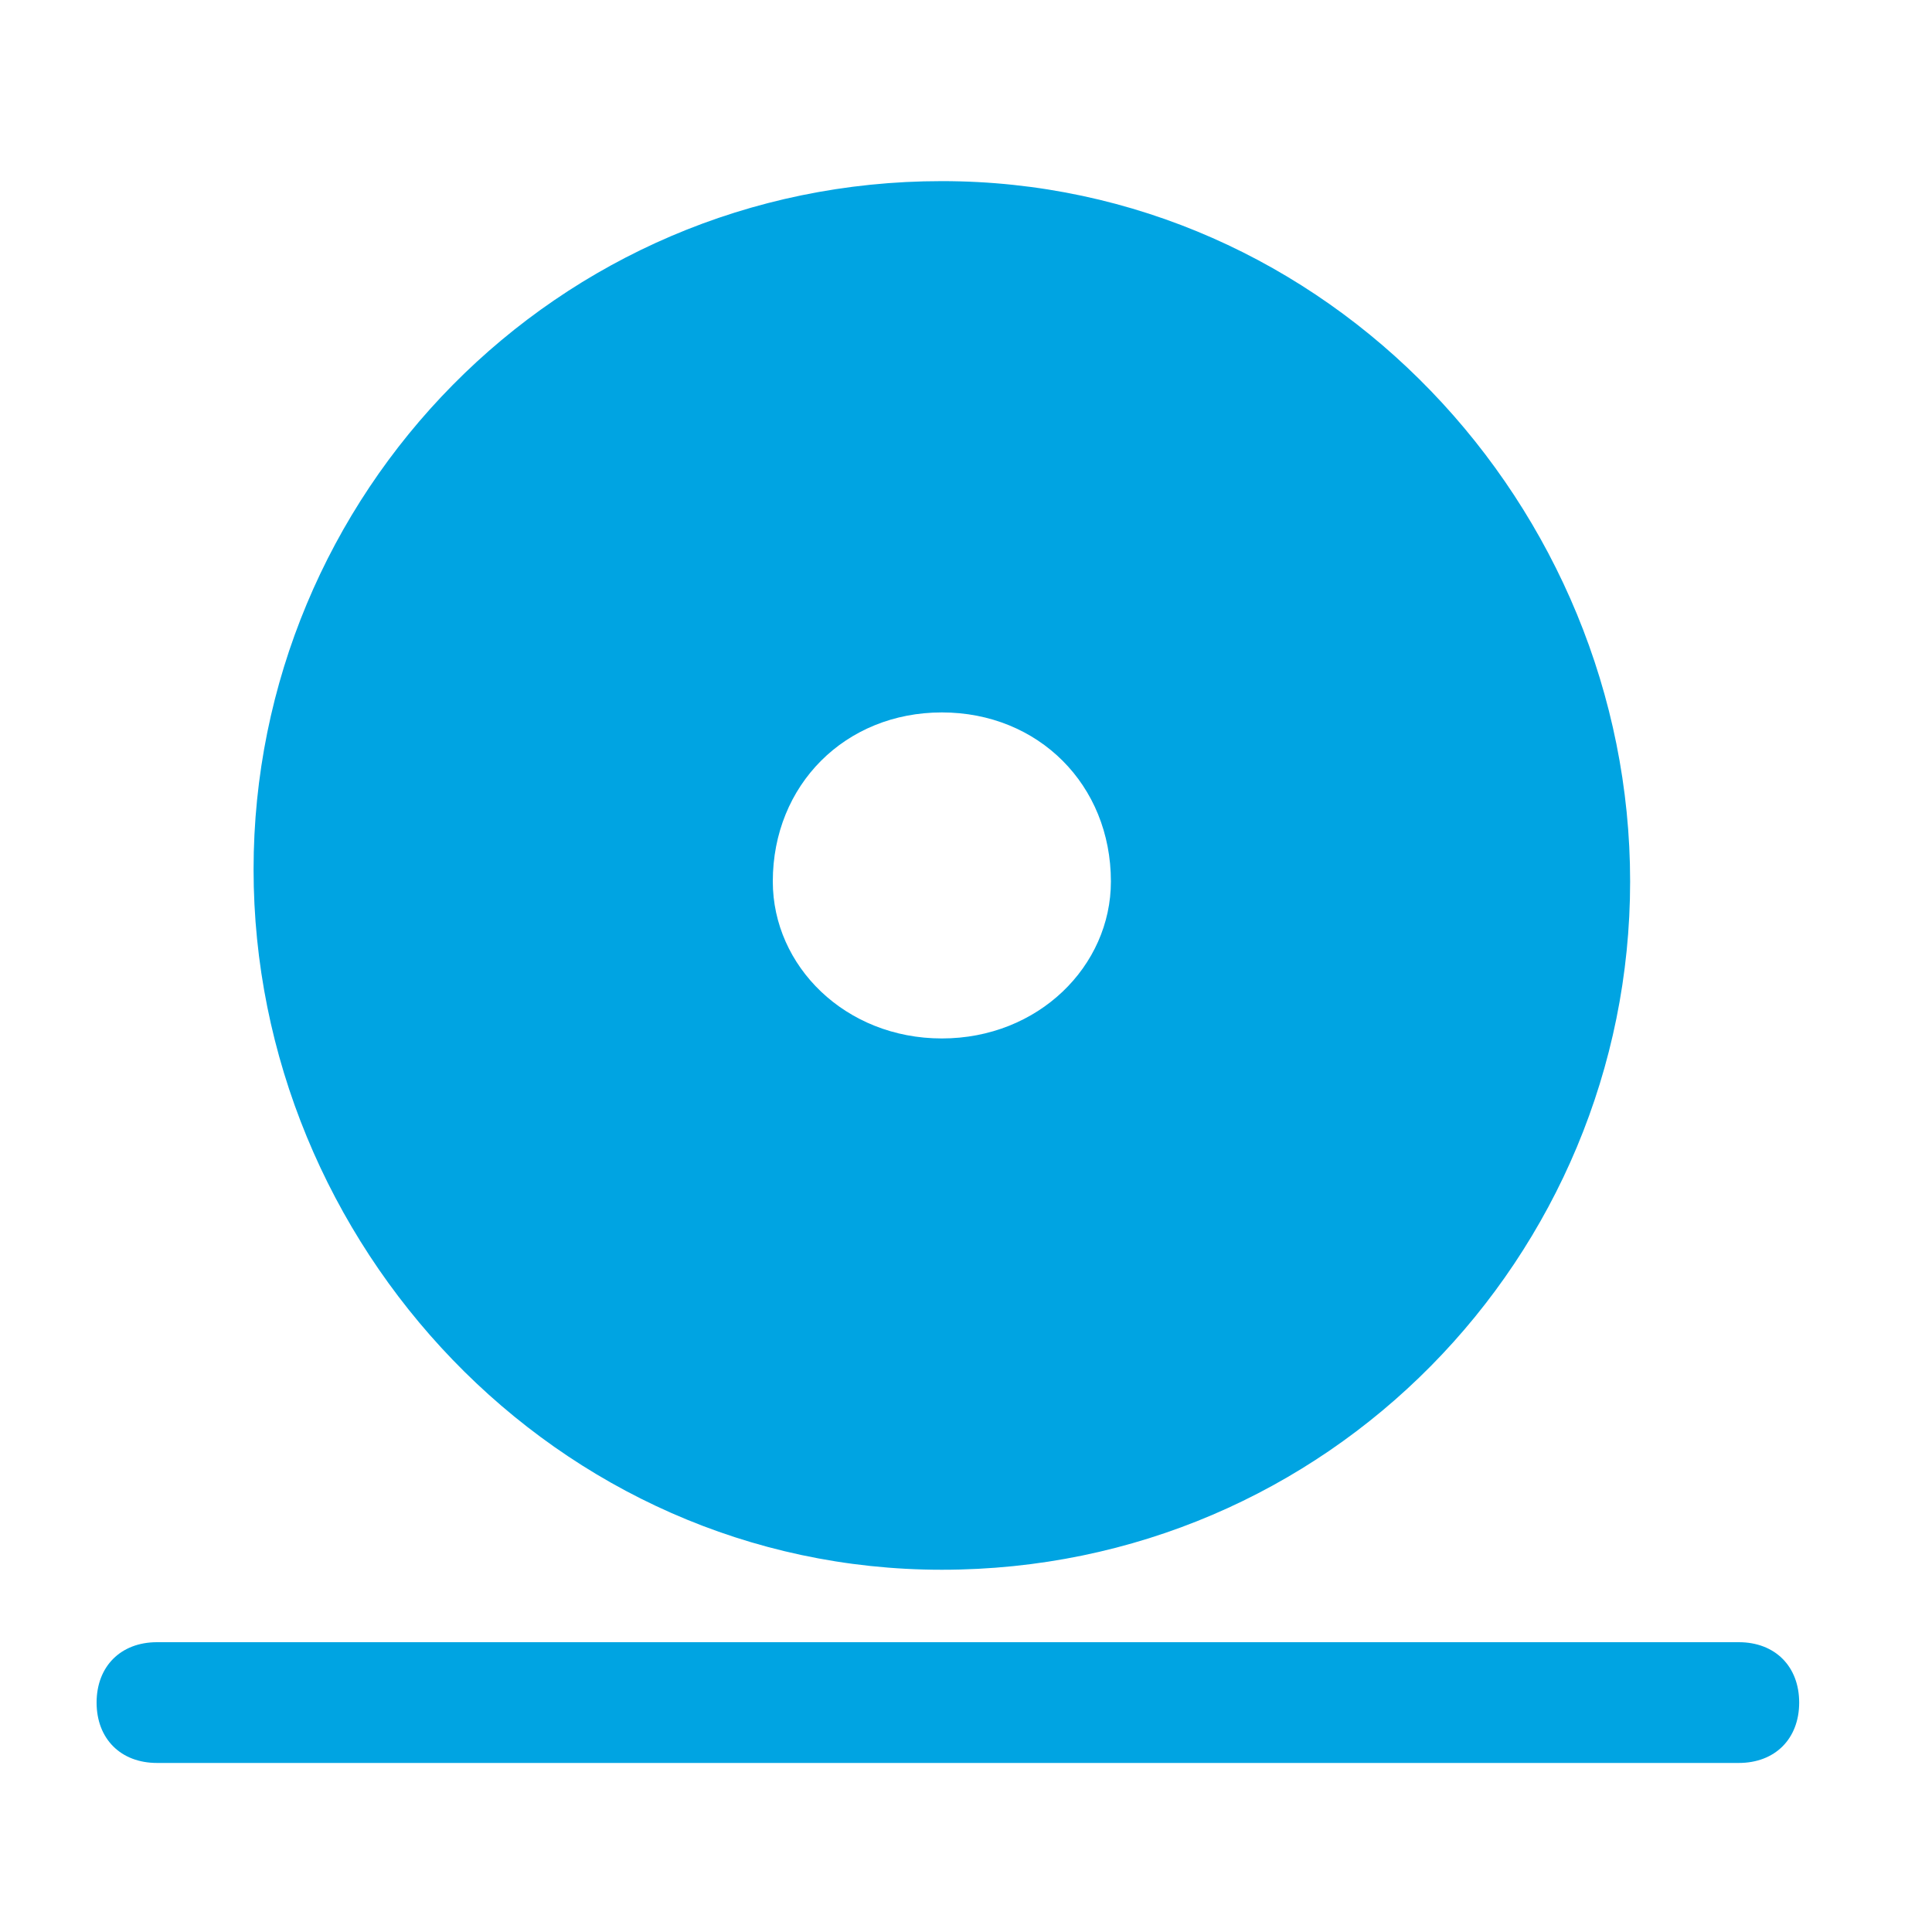 <?xml version="1.0" encoding="UTF-8"?> <!-- Generator: Adobe Illustrator 23.1.0, SVG Export Plug-In . SVG Version: 6.00 Build 0) --> <svg xmlns="http://www.w3.org/2000/svg" xmlns:xlink="http://www.w3.org/1999/xlink" version="1.1" id="Calque_1" x="0px" y="0px" viewBox="0 0 16 16" style="enable-background:new 0 0 16 16;" xml:space="preserve"> <style type="text/css"> .st0{fill:#00A4E2;} </style> <g> <path class="st0" d="M14.4,14.6H1.3c-0.3,0-0.5-0.2-0.5-0.5s0.2-0.5,0.5-0.5h9.9h3.2c0.3,0,0.5,0.2,0.5,0.5S14.7,14.6,14.4,14.6"></path> <path class="st0" d="M7.8,1.5c-3.2,0-5.7,2.6-5.7,5.7S4.6,13,7.8,13c3.2,0,5.7-2.6,5.7-5.7S11,1.5,7.8,1.5z M7.8,8.6 C7,8.6,6.4,8,6.4,7.3c0-0.8,0.6-1.4,1.4-1.4c0.8,0,1.4,0.6,1.4,1.4C9.2,8,8.6,8.6,7.8,8.6z"></path> </g> </svg> 
